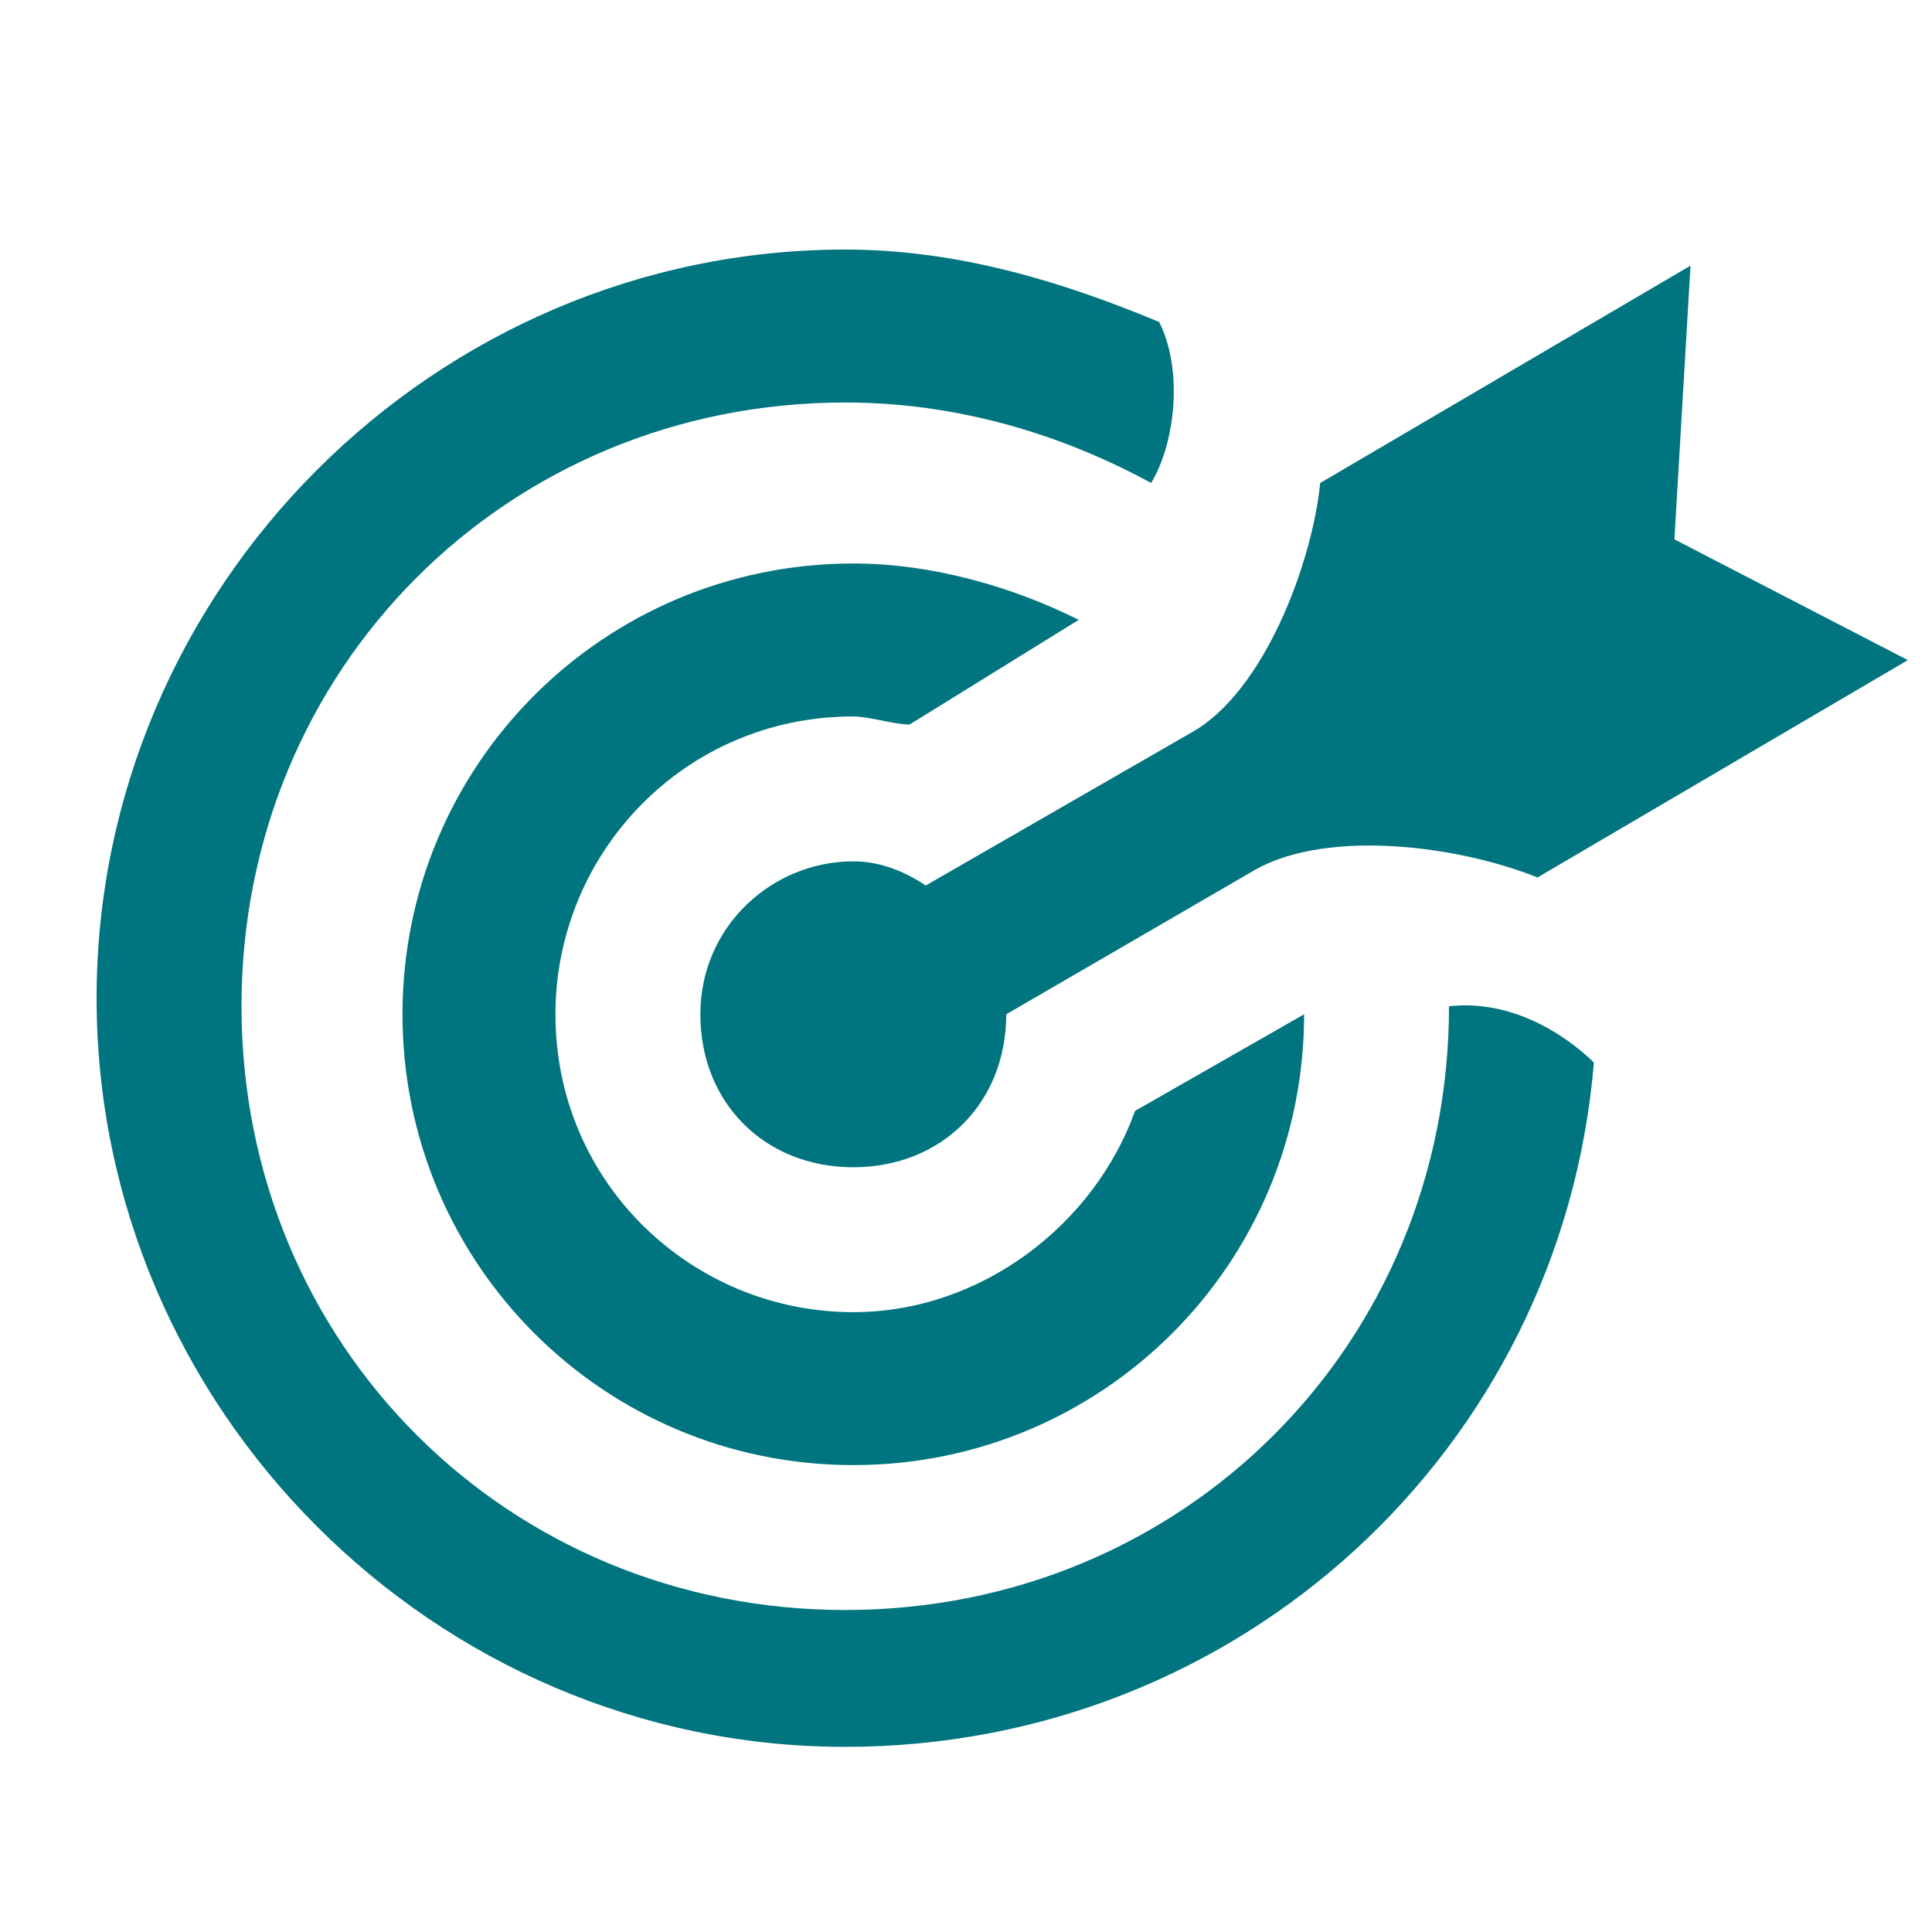 <?xml version="1.0" encoding="utf-8"?>
<!-- Generator: Adobe Illustrator 27.7.0, SVG Export Plug-In . SVG Version: 6.00 Build 0)  -->
<svg version="1.1" id="Layer_1" xmlns="http://www.w3.org/2000/svg" xmlns:xlink="http://www.w3.org/1999/xlink" x="0px" y="0px"
	 viewBox="0 0 24 24" style="enable-background:new 0 0 24 24;" xml:space="preserve">
<style type="text/css">
	.st0{fill:#00747F;}
</style>
<path class="st0" d="M6.9,12.6c0,2.1,1.7,3.7,3.7,3.7c1.6,0,3-1.1,3.5-2.5l2.1-1.2l0,0c0,3.1-2.5,5.6-5.6,5.6S5,15.7,5,12.6
	S7.5,7,10.6,7c1,0,2,0.3,2.8,0.7L11.3,9c-0.2,0-0.5-0.1-0.7-0.1C8.5,8.9,6.9,10.6,6.9,12.6z M10.6,10.7c-1,0-1.9,0.8-1.9,1.9
	s0.8,1.9,1.9,1.9s1.9-0.8,1.9-1.9l0,0l3.1-1.8c0.9-0.5,2.5-0.3,3.5,0.1l4.6-2.7l-2.9-1.5l0.2-3.4l-4.6,2.7c-0.1,1-0.7,2.6-1.6,3.1
	L11.5,11C11.2,10.8,10.9,10.7,10.6,10.7z M18,12.5L18,12.5c0,4.2-3.3,7.5-7.5,7.5s-7.5-3.3-7.5-7.5s3.3-7.5,7.5-7.5
	c1.4,0,2.7,0.4,3.8,1c0.3-0.5,0.4-1.4,0.1-2c-1.2-0.5-2.5-0.9-3.9-0.9c-5.1,0-9.3,4.2-9.3,9.3s4.2,9.3,9.3,9.3
	c4.9,0,8.9-3.7,9.3-8.5C19.6,13,18.9,12.4,18,12.5z"/>
</svg>
